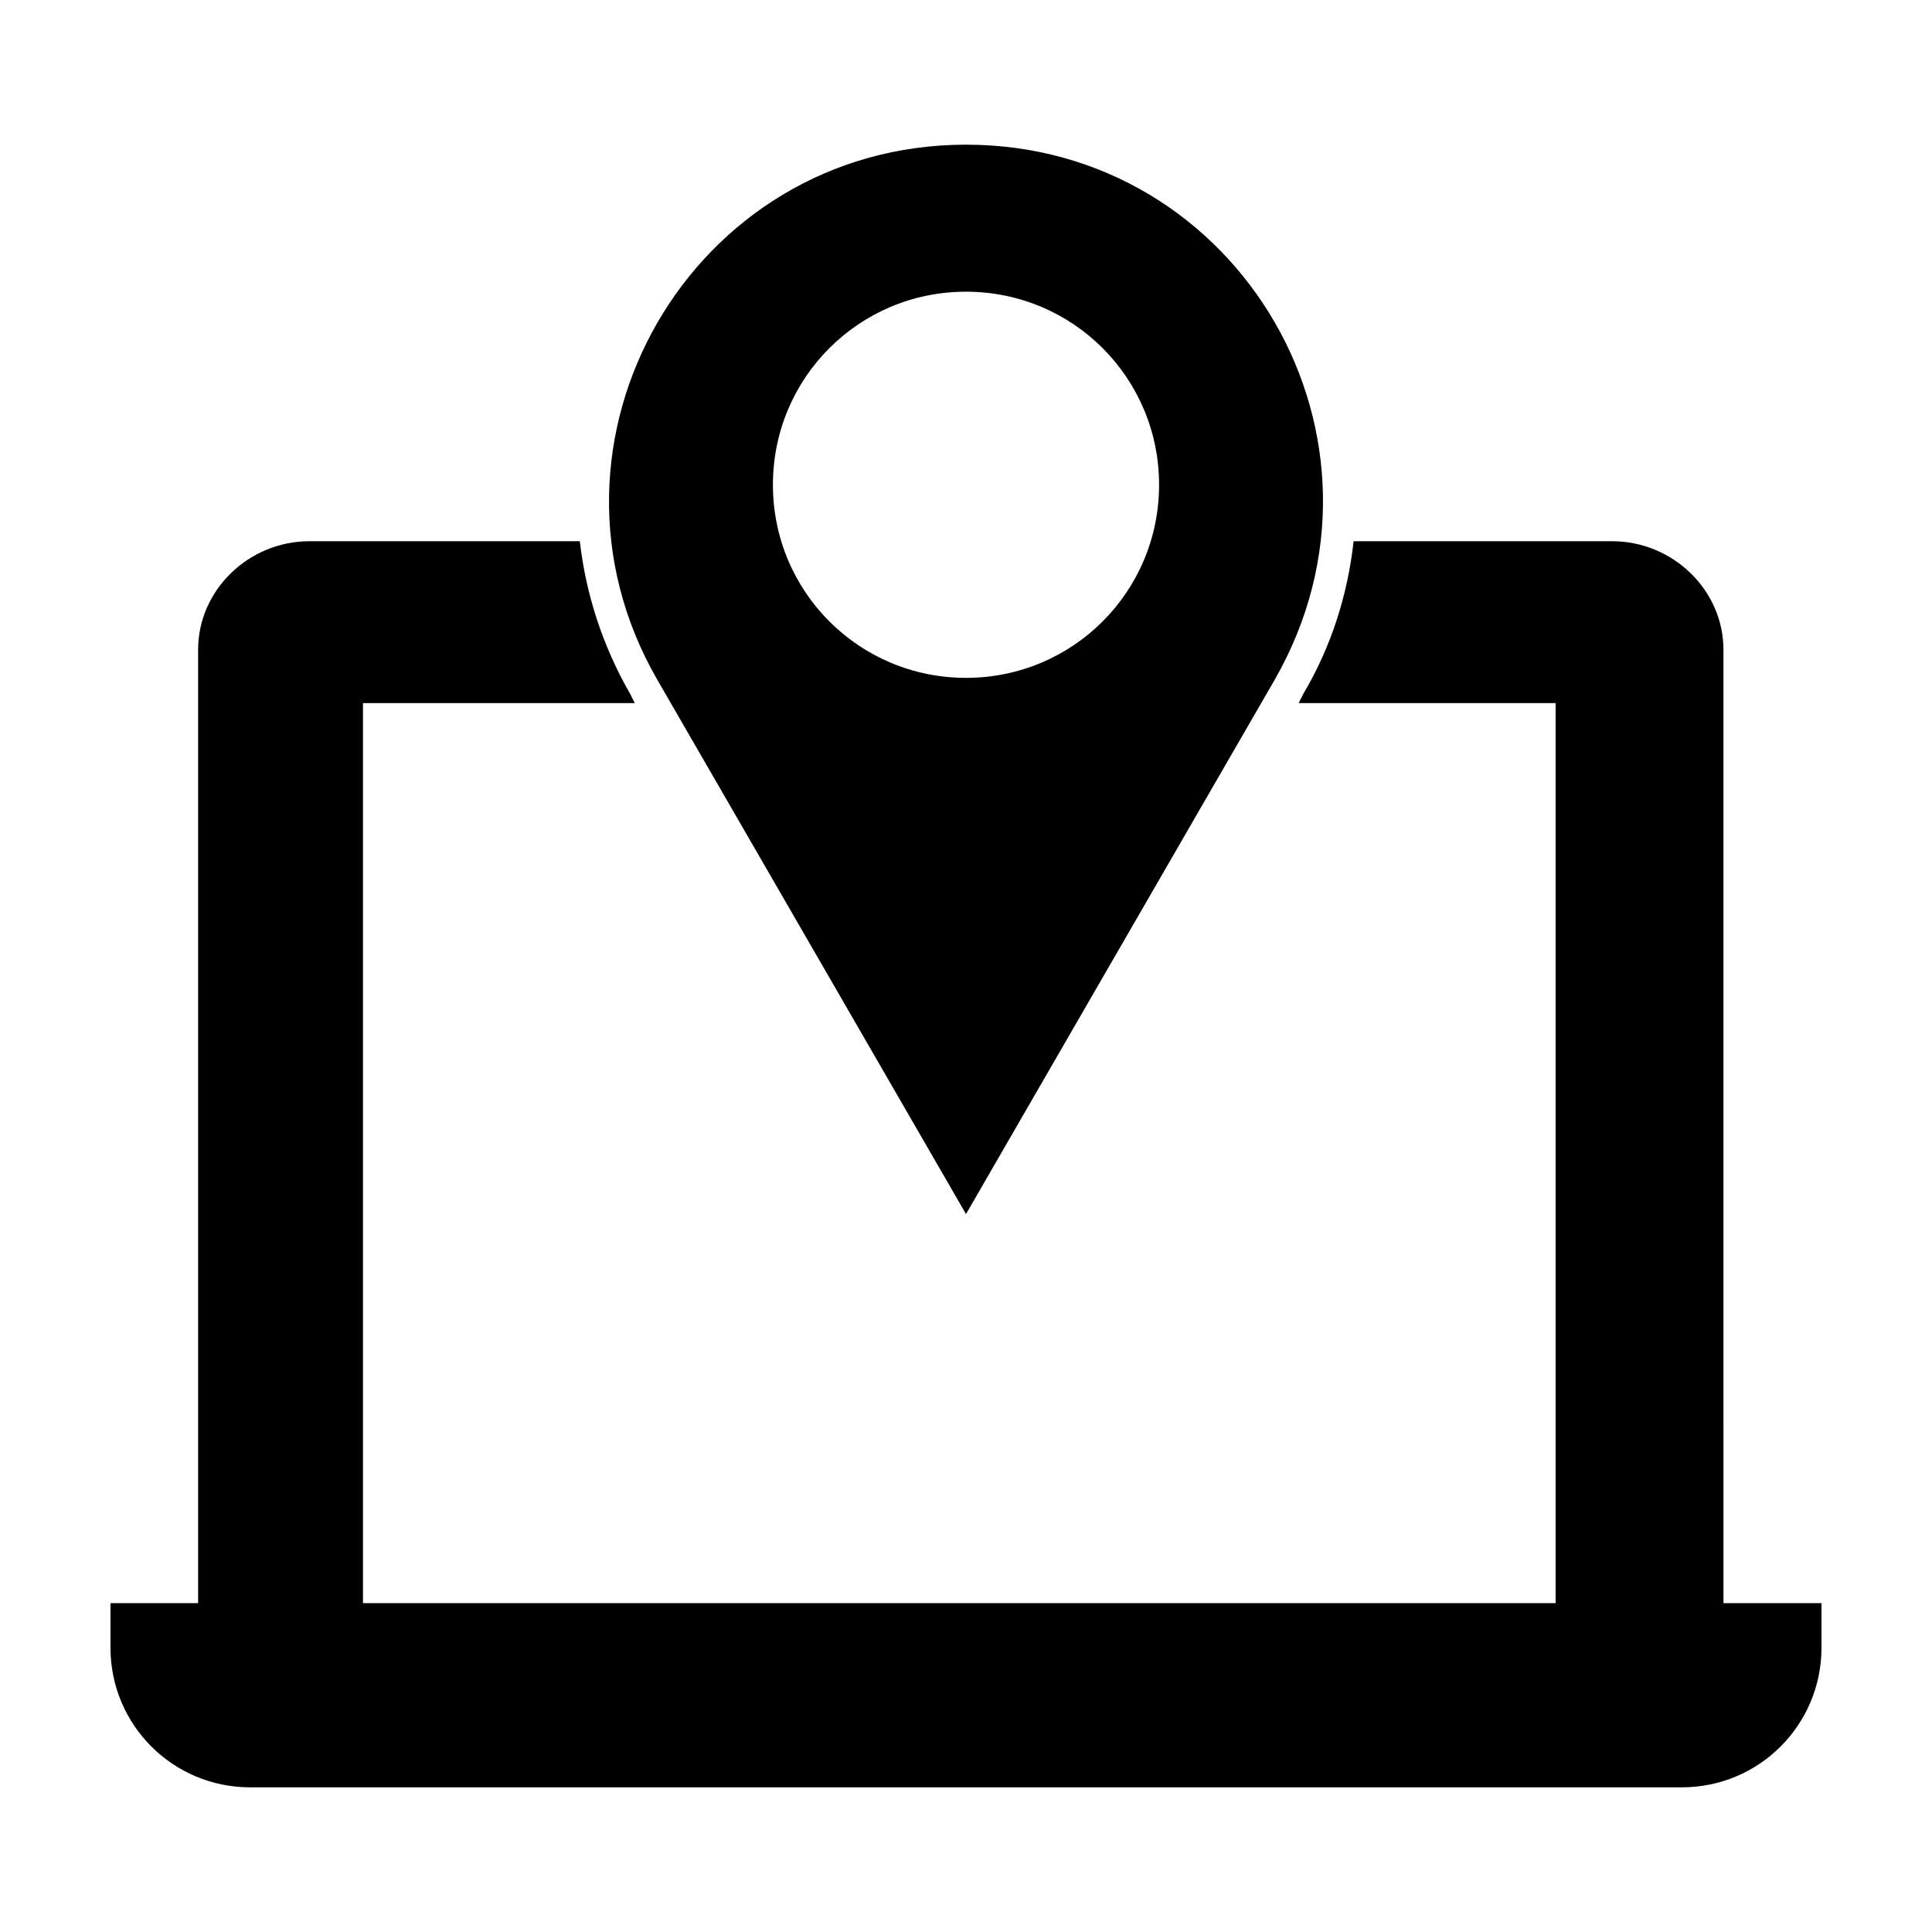 <?xml version="1.0" encoding="UTF-8"?>
<!-- Uploaded to: SVG Repo, www.svgrepo.com, Generator: SVG Repo Mixer Tools -->
<svg fill="#000000" width="800px" height="800px" version="1.1" viewBox="144 144 512 512" xmlns="http://www.w3.org/2000/svg">
 <g>
  <path d="m589.71 617.66h-379.43c-20.469 0-37-16.531-37-37v-11.809h453.43v11.809c0 20.469-16.531 37-36.996 37z"/>
  <path d="m400 182.34c-72.816 0-118.08 78.719-81.867 141.7l81.867 141.7 81.867-141.7c36.211-63.367-9.051-141.7-81.867-141.7zm0 141.3c-28.34 0-51.168-22.828-51.168-51.168s22.828-51.168 51.168-51.168 51.168 22.828 51.168 51.168-22.832 51.168-51.168 51.168z"/>
  <path d="m600.73 316.16c0-15.742-13.383-28.734-29.52-28.734l-68.488 0.004c-1.574 14.168-5.902 27.945-13.383 40.539l-1.18 2.363h68.094v240.49l-316.06-0.004v-240.49h72.027l-1.18-2.363c-7.477-12.988-11.809-26.766-13.383-40.539h-71.633c-16.137 0-29.52 12.988-29.52 28.734v256.23l404.23-0.004z"/>
 </g>
</svg>